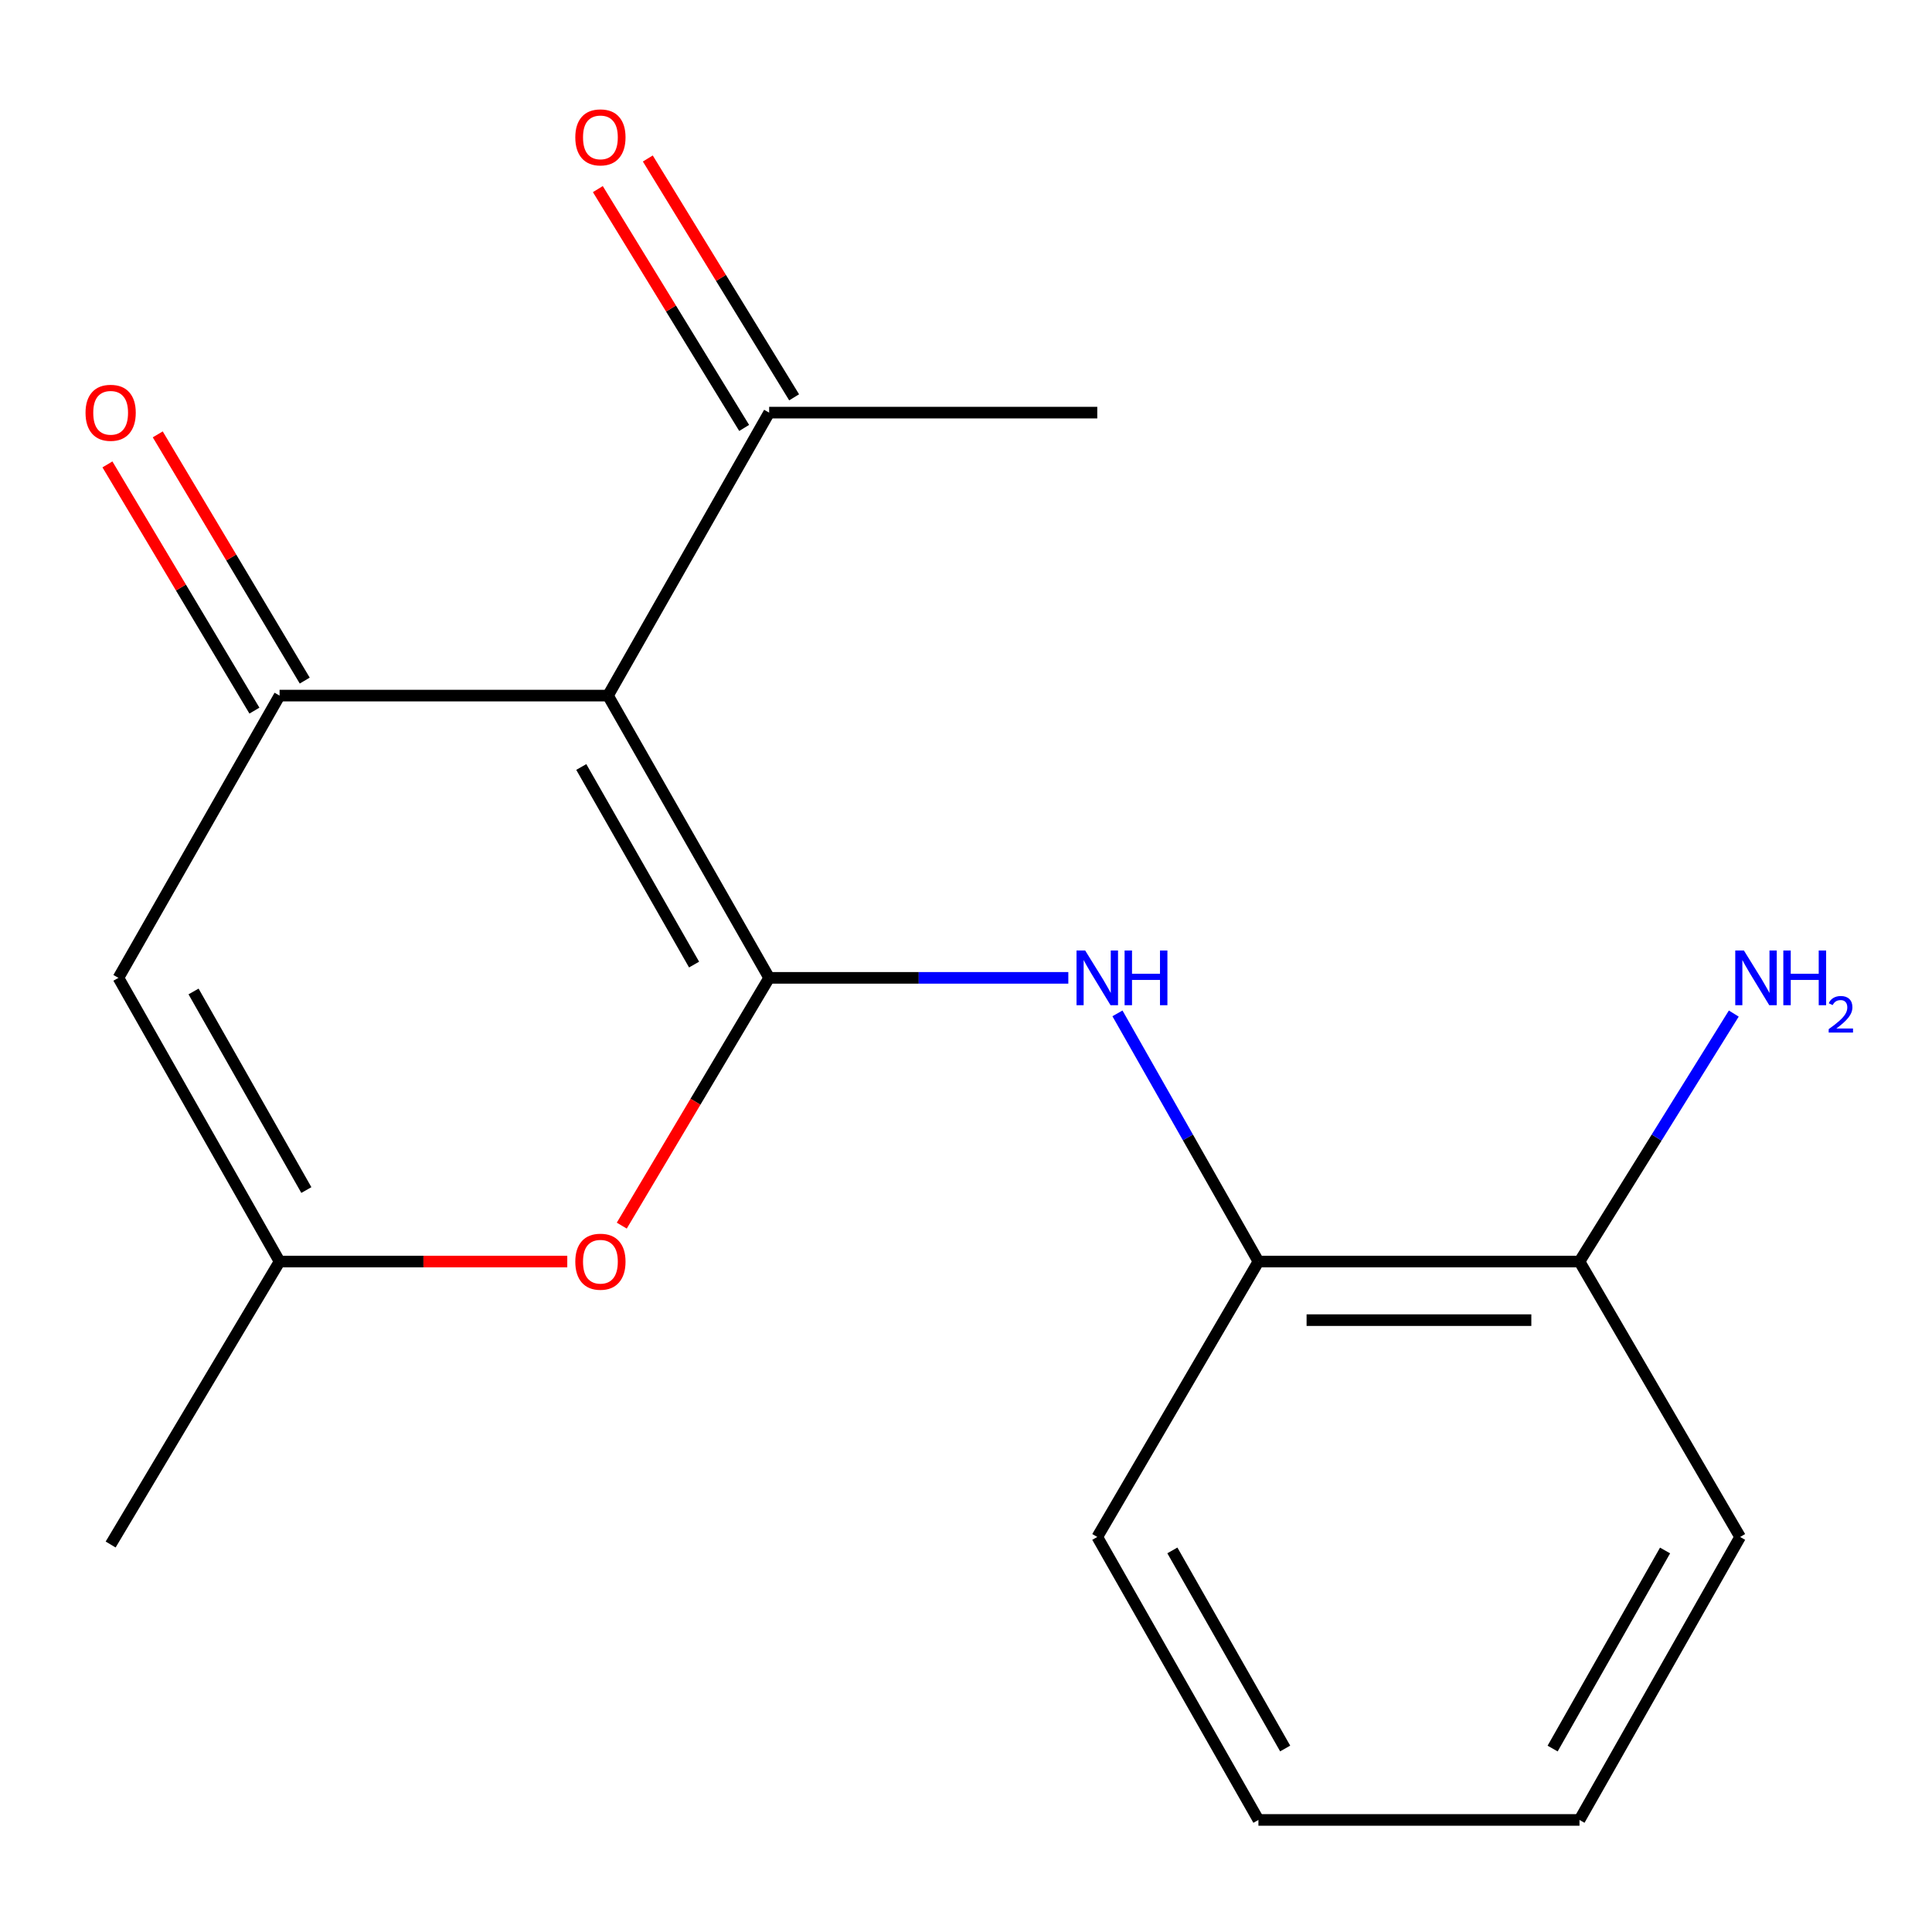 <?xml version='1.0' encoding='iso-8859-1'?>
<svg version='1.1' baseProfile='full'
              xmlns='http://www.w3.org/2000/svg'
                      xmlns:rdkit='http://www.rdkit.org/xml'
                      xmlns:xlink='http://www.w3.org/1999/xlink'
                  xml:space='preserve'
width='1000px' height='1000px' viewBox='0 0 1000 1000'>
<!-- END OF HEADER -->
<rect style='opacity:1.0;fill:#FFFFFF;stroke:none' width='1000' height='1000' x='0' y='0'> </rect>
<path class='bond-0' d='M 398.11,506.137 L 314.699,360.042' style='fill:none;fill-rule:evenodd;stroke:#000000;stroke-width:6px;stroke-linecap:butt;stroke-linejoin:miter;stroke-opacity:1' />
<path class='bond-0' d='M 359.258,499.262 L 300.87,396.995' style='fill:none;fill-rule:evenodd;stroke:#000000;stroke-width:6px;stroke-linecap:butt;stroke-linejoin:miter;stroke-opacity:1' />
<path class='bond-2' d='M 398.11,506.137 L 359.97,570.26' style='fill:none;fill-rule:evenodd;stroke:#000000;stroke-width:6px;stroke-linecap:butt;stroke-linejoin:miter;stroke-opacity:1' />
<path class='bond-2' d='M 359.97,570.26 L 321.83,634.383' style='fill:none;fill-rule:evenodd;stroke:#FF0000;stroke-width:6px;stroke-linecap:butt;stroke-linejoin:miter;stroke-opacity:1' />
<path class='bond-4' d='M 398.11,506.137 L 475.536,506.137' style='fill:none;fill-rule:evenodd;stroke:#000000;stroke-width:6px;stroke-linecap:butt;stroke-linejoin:miter;stroke-opacity:1' />
<path class='bond-4' d='M 475.536,506.137 L 552.962,506.137' style='fill:none;fill-rule:evenodd;stroke:#0000FF;stroke-width:6px;stroke-linecap:butt;stroke-linejoin:miter;stroke-opacity:1' />
<path class='bond-1' d='M 314.699,360.042 L 144.709,360.042' style='fill:none;fill-rule:evenodd;stroke:#000000;stroke-width:6px;stroke-linecap:butt;stroke-linejoin:miter;stroke-opacity:1' />
<path class='bond-6' d='M 314.699,360.042 L 398.11,213.576' style='fill:none;fill-rule:evenodd;stroke:#000000;stroke-width:6px;stroke-linecap:butt;stroke-linejoin:miter;stroke-opacity:1' />
<path class='bond-8' d='M 157.731,352.268 L 119.69,288.547' style='fill:none;fill-rule:evenodd;stroke:#000000;stroke-width:6px;stroke-linecap:butt;stroke-linejoin:miter;stroke-opacity:1' />
<path class='bond-8' d='M 119.69,288.547 L 81.65,224.826' style='fill:none;fill-rule:evenodd;stroke:#FF0000;stroke-width:6px;stroke-linecap:butt;stroke-linejoin:miter;stroke-opacity:1' />
<path class='bond-8' d='M 131.687,367.816 L 93.647,304.095' style='fill:none;fill-rule:evenodd;stroke:#000000;stroke-width:6px;stroke-linecap:butt;stroke-linejoin:miter;stroke-opacity:1' />
<path class='bond-8' d='M 93.647,304.095 L 55.606,240.374' style='fill:none;fill-rule:evenodd;stroke:#FF0000;stroke-width:6px;stroke-linecap:butt;stroke-linejoin:miter;stroke-opacity:1' />
<path class='bond-18' d='M 144.709,360.042 L 61.298,506.137' style='fill:none;fill-rule:evenodd;stroke:#000000;stroke-width:6px;stroke-linecap:butt;stroke-linejoin:miter;stroke-opacity:1' />
<path class='bond-5' d='M 293.621,652.974 L 219.165,652.974' style='fill:none;fill-rule:evenodd;stroke:#FF0000;stroke-width:6px;stroke-linecap:butt;stroke-linejoin:miter;stroke-opacity:1' />
<path class='bond-5' d='M 219.165,652.974 L 144.709,652.974' style='fill:none;fill-rule:evenodd;stroke:#000000;stroke-width:6px;stroke-linecap:butt;stroke-linejoin:miter;stroke-opacity:1' />
<path class='bond-3' d='M 61.298,506.137 L 144.709,652.974' style='fill:none;fill-rule:evenodd;stroke:#000000;stroke-width:6px;stroke-linecap:butt;stroke-linejoin:miter;stroke-opacity:1' />
<path class='bond-3' d='M 100.183,513.182 L 158.571,615.967' style='fill:none;fill-rule:evenodd;stroke:#000000;stroke-width:6px;stroke-linecap:butt;stroke-linejoin:miter;stroke-opacity:1' />
<path class='bond-7' d='M 578.39,524.519 L 614.874,588.747' style='fill:none;fill-rule:evenodd;stroke:#0000FF;stroke-width:6px;stroke-linecap:butt;stroke-linejoin:miter;stroke-opacity:1' />
<path class='bond-7' d='M 614.874,588.747 L 651.359,652.974' style='fill:none;fill-rule:evenodd;stroke:#000000;stroke-width:6px;stroke-linecap:butt;stroke-linejoin:miter;stroke-opacity:1' />
<path class='bond-12' d='M 144.709,652.974 L 57.271,799.44' style='fill:none;fill-rule:evenodd;stroke:#000000;stroke-width:6px;stroke-linecap:butt;stroke-linejoin:miter;stroke-opacity:1' />
<path class='bond-10' d='M 411.041,205.653 L 373.175,143.845' style='fill:none;fill-rule:evenodd;stroke:#000000;stroke-width:6px;stroke-linecap:butt;stroke-linejoin:miter;stroke-opacity:1' />
<path class='bond-10' d='M 373.175,143.845 L 335.308,82.036' style='fill:none;fill-rule:evenodd;stroke:#FF0000;stroke-width:6px;stroke-linecap:butt;stroke-linejoin:miter;stroke-opacity:1' />
<path class='bond-10' d='M 385.178,221.498 L 347.311,159.69' style='fill:none;fill-rule:evenodd;stroke:#000000;stroke-width:6px;stroke-linecap:butt;stroke-linejoin:miter;stroke-opacity:1' />
<path class='bond-10' d='M 347.311,159.69 L 309.444,97.881' style='fill:none;fill-rule:evenodd;stroke:#FF0000;stroke-width:6px;stroke-linecap:butt;stroke-linejoin:miter;stroke-opacity:1' />
<path class='bond-14' d='M 398.11,213.576 L 567.948,213.576' style='fill:none;fill-rule:evenodd;stroke:#000000;stroke-width:6px;stroke-linecap:butt;stroke-linejoin:miter;stroke-opacity:1' />
<path class='bond-9' d='M 651.359,652.974 L 817.54,652.974' style='fill:none;fill-rule:evenodd;stroke:#000000;stroke-width:6px;stroke-linecap:butt;stroke-linejoin:miter;stroke-opacity:1' />
<path class='bond-9' d='M 676.286,683.305 L 792.613,683.305' style='fill:none;fill-rule:evenodd;stroke:#000000;stroke-width:6px;stroke-linecap:butt;stroke-linejoin:miter;stroke-opacity:1' />
<path class='bond-13' d='M 651.359,652.974 L 567.948,795.531' style='fill:none;fill-rule:evenodd;stroke:#000000;stroke-width:6px;stroke-linecap:butt;stroke-linejoin:miter;stroke-opacity:1' />
<path class='bond-11' d='M 817.54,652.974 L 857.472,588.798' style='fill:none;fill-rule:evenodd;stroke:#000000;stroke-width:6px;stroke-linecap:butt;stroke-linejoin:miter;stroke-opacity:1' />
<path class='bond-11' d='M 857.472,588.798 L 897.404,524.621' style='fill:none;fill-rule:evenodd;stroke:#0000FF;stroke-width:6px;stroke-linecap:butt;stroke-linejoin:miter;stroke-opacity:1' />
<path class='bond-15' d='M 817.54,652.974 L 900.681,795.531' style='fill:none;fill-rule:evenodd;stroke:#000000;stroke-width:6px;stroke-linecap:butt;stroke-linejoin:miter;stroke-opacity:1' />
<path class='bond-16' d='M 567.948,795.531 L 651.359,941.997' style='fill:none;fill-rule:evenodd;stroke:#000000;stroke-width:6px;stroke-linecap:butt;stroke-linejoin:miter;stroke-opacity:1' />
<path class='bond-16' d='M 606.816,802.491 L 665.204,905.017' style='fill:none;fill-rule:evenodd;stroke:#000000;stroke-width:6px;stroke-linecap:butt;stroke-linejoin:miter;stroke-opacity:1' />
<path class='bond-19' d='M 900.681,795.531 L 817.54,941.997' style='fill:none;fill-rule:evenodd;stroke:#000000;stroke-width:6px;stroke-linecap:butt;stroke-linejoin:miter;stroke-opacity:1' />
<path class='bond-19' d='M 861.833,802.528 L 803.634,905.054' style='fill:none;fill-rule:evenodd;stroke:#000000;stroke-width:6px;stroke-linecap:butt;stroke-linejoin:miter;stroke-opacity:1' />
<path class='bond-17' d='M 651.359,941.997 L 817.54,941.997' style='fill:none;fill-rule:evenodd;stroke:#000000;stroke-width:6px;stroke-linecap:butt;stroke-linejoin:miter;stroke-opacity:1' />
<path  class='atom-3' d='M 297.773 653.054
Q 297.773 646.254, 301.133 642.454
Q 304.493 638.654, 310.773 638.654
Q 317.053 638.654, 320.413 642.454
Q 323.773 646.254, 323.773 653.054
Q 323.773 659.934, 320.373 663.854
Q 316.973 667.734, 310.773 667.734
Q 304.533 667.734, 301.133 663.854
Q 297.773 659.974, 297.773 653.054
M 310.773 664.534
Q 315.093 664.534, 317.413 661.654
Q 319.773 658.734, 319.773 653.054
Q 319.773 647.494, 317.413 644.694
Q 315.093 641.854, 310.773 641.854
Q 306.453 641.854, 304.093 644.654
Q 301.773 647.454, 301.773 653.054
Q 301.773 658.774, 304.093 661.654
Q 306.453 664.534, 310.773 664.534
' fill='#FF0000'/>
<path  class='atom-5' d='M 561.688 491.977
L 570.968 506.977
Q 571.888 508.457, 573.368 511.137
Q 574.848 513.817, 574.928 513.977
L 574.928 491.977
L 578.688 491.977
L 578.688 520.297
L 574.808 520.297
L 564.848 503.897
Q 563.688 501.977, 562.448 499.777
Q 561.248 497.577, 560.888 496.897
L 560.888 520.297
L 557.208 520.297
L 557.208 491.977
L 561.688 491.977
' fill='#0000FF'/>
<path  class='atom-5' d='M 582.088 491.977
L 585.928 491.977
L 585.928 504.017
L 600.408 504.017
L 600.408 491.977
L 604.248 491.977
L 604.248 520.297
L 600.408 520.297
L 600.408 507.217
L 585.928 507.217
L 585.928 520.297
L 582.088 520.297
L 582.088 491.977
' fill='#0000FF'/>
<path  class='atom-9' d='M 44.271 213.656
Q 44.271 206.856, 47.631 203.056
Q 50.991 199.256, 57.271 199.256
Q 63.551 199.256, 66.911 203.056
Q 70.271 206.856, 70.271 213.656
Q 70.271 220.536, 66.871 224.456
Q 63.471 228.336, 57.271 228.336
Q 51.031 228.336, 47.631 224.456
Q 44.271 220.576, 44.271 213.656
M 57.271 225.136
Q 61.591 225.136, 63.911 222.256
Q 66.271 219.336, 66.271 213.656
Q 66.271 208.096, 63.911 205.296
Q 61.591 202.456, 57.271 202.456
Q 52.951 202.456, 50.591 205.256
Q 48.271 208.056, 48.271 213.656
Q 48.271 219.376, 50.591 222.256
Q 52.951 225.136, 57.271 225.136
' fill='#FF0000'/>
<path  class='atom-11' d='M 297.773 71.099
Q 297.773 64.299, 301.133 60.499
Q 304.493 56.699, 310.773 56.699
Q 317.053 56.699, 320.413 60.499
Q 323.773 64.299, 323.773 71.099
Q 323.773 77.979, 320.373 81.899
Q 316.973 85.779, 310.773 85.779
Q 304.533 85.779, 301.133 81.899
Q 297.773 78.019, 297.773 71.099
M 310.773 82.579
Q 315.093 82.579, 317.413 79.699
Q 319.773 76.779, 319.773 71.099
Q 319.773 65.539, 317.413 62.739
Q 315.093 59.899, 310.773 59.899
Q 306.453 59.899, 304.093 62.699
Q 301.773 65.499, 301.773 71.099
Q 301.773 76.819, 304.093 79.699
Q 306.453 82.579, 310.773 82.579
' fill='#FF0000'/>
<path  class='atom-12' d='M 902.645 491.977
L 911.925 506.977
Q 912.845 508.457, 914.325 511.137
Q 915.805 513.817, 915.885 513.977
L 915.885 491.977
L 919.645 491.977
L 919.645 520.297
L 915.765 520.297
L 905.805 503.897
Q 904.645 501.977, 903.405 499.777
Q 902.205 497.577, 901.845 496.897
L 901.845 520.297
L 898.165 520.297
L 898.165 491.977
L 902.645 491.977
' fill='#0000FF'/>
<path  class='atom-12' d='M 923.045 491.977
L 926.885 491.977
L 926.885 504.017
L 941.365 504.017
L 941.365 491.977
L 945.205 491.977
L 945.205 520.297
L 941.365 520.297
L 941.365 507.217
L 926.885 507.217
L 926.885 520.297
L 923.045 520.297
L 923.045 491.977
' fill='#0000FF'/>
<path  class='atom-12' d='M 946.577 519.304
Q 947.264 517.535, 948.901 516.558
Q 950.537 515.555, 952.808 515.555
Q 955.633 515.555, 957.217 517.086
Q 958.801 518.617, 958.801 521.337
Q 958.801 524.109, 956.741 526.696
Q 954.709 529.283, 950.485 532.345
L 959.117 532.345
L 959.117 534.457
L 946.525 534.457
L 946.525 532.689
Q 950.009 530.207, 952.069 528.359
Q 954.154 526.511, 955.157 524.848
Q 956.161 523.185, 956.161 521.469
Q 956.161 519.673, 955.263 518.67
Q 954.365 517.667, 952.808 517.667
Q 951.303 517.667, 950.3 518.274
Q 949.297 518.881, 948.584 520.228
L 946.577 519.304
' fill='#0000FF'/>
</svg>
